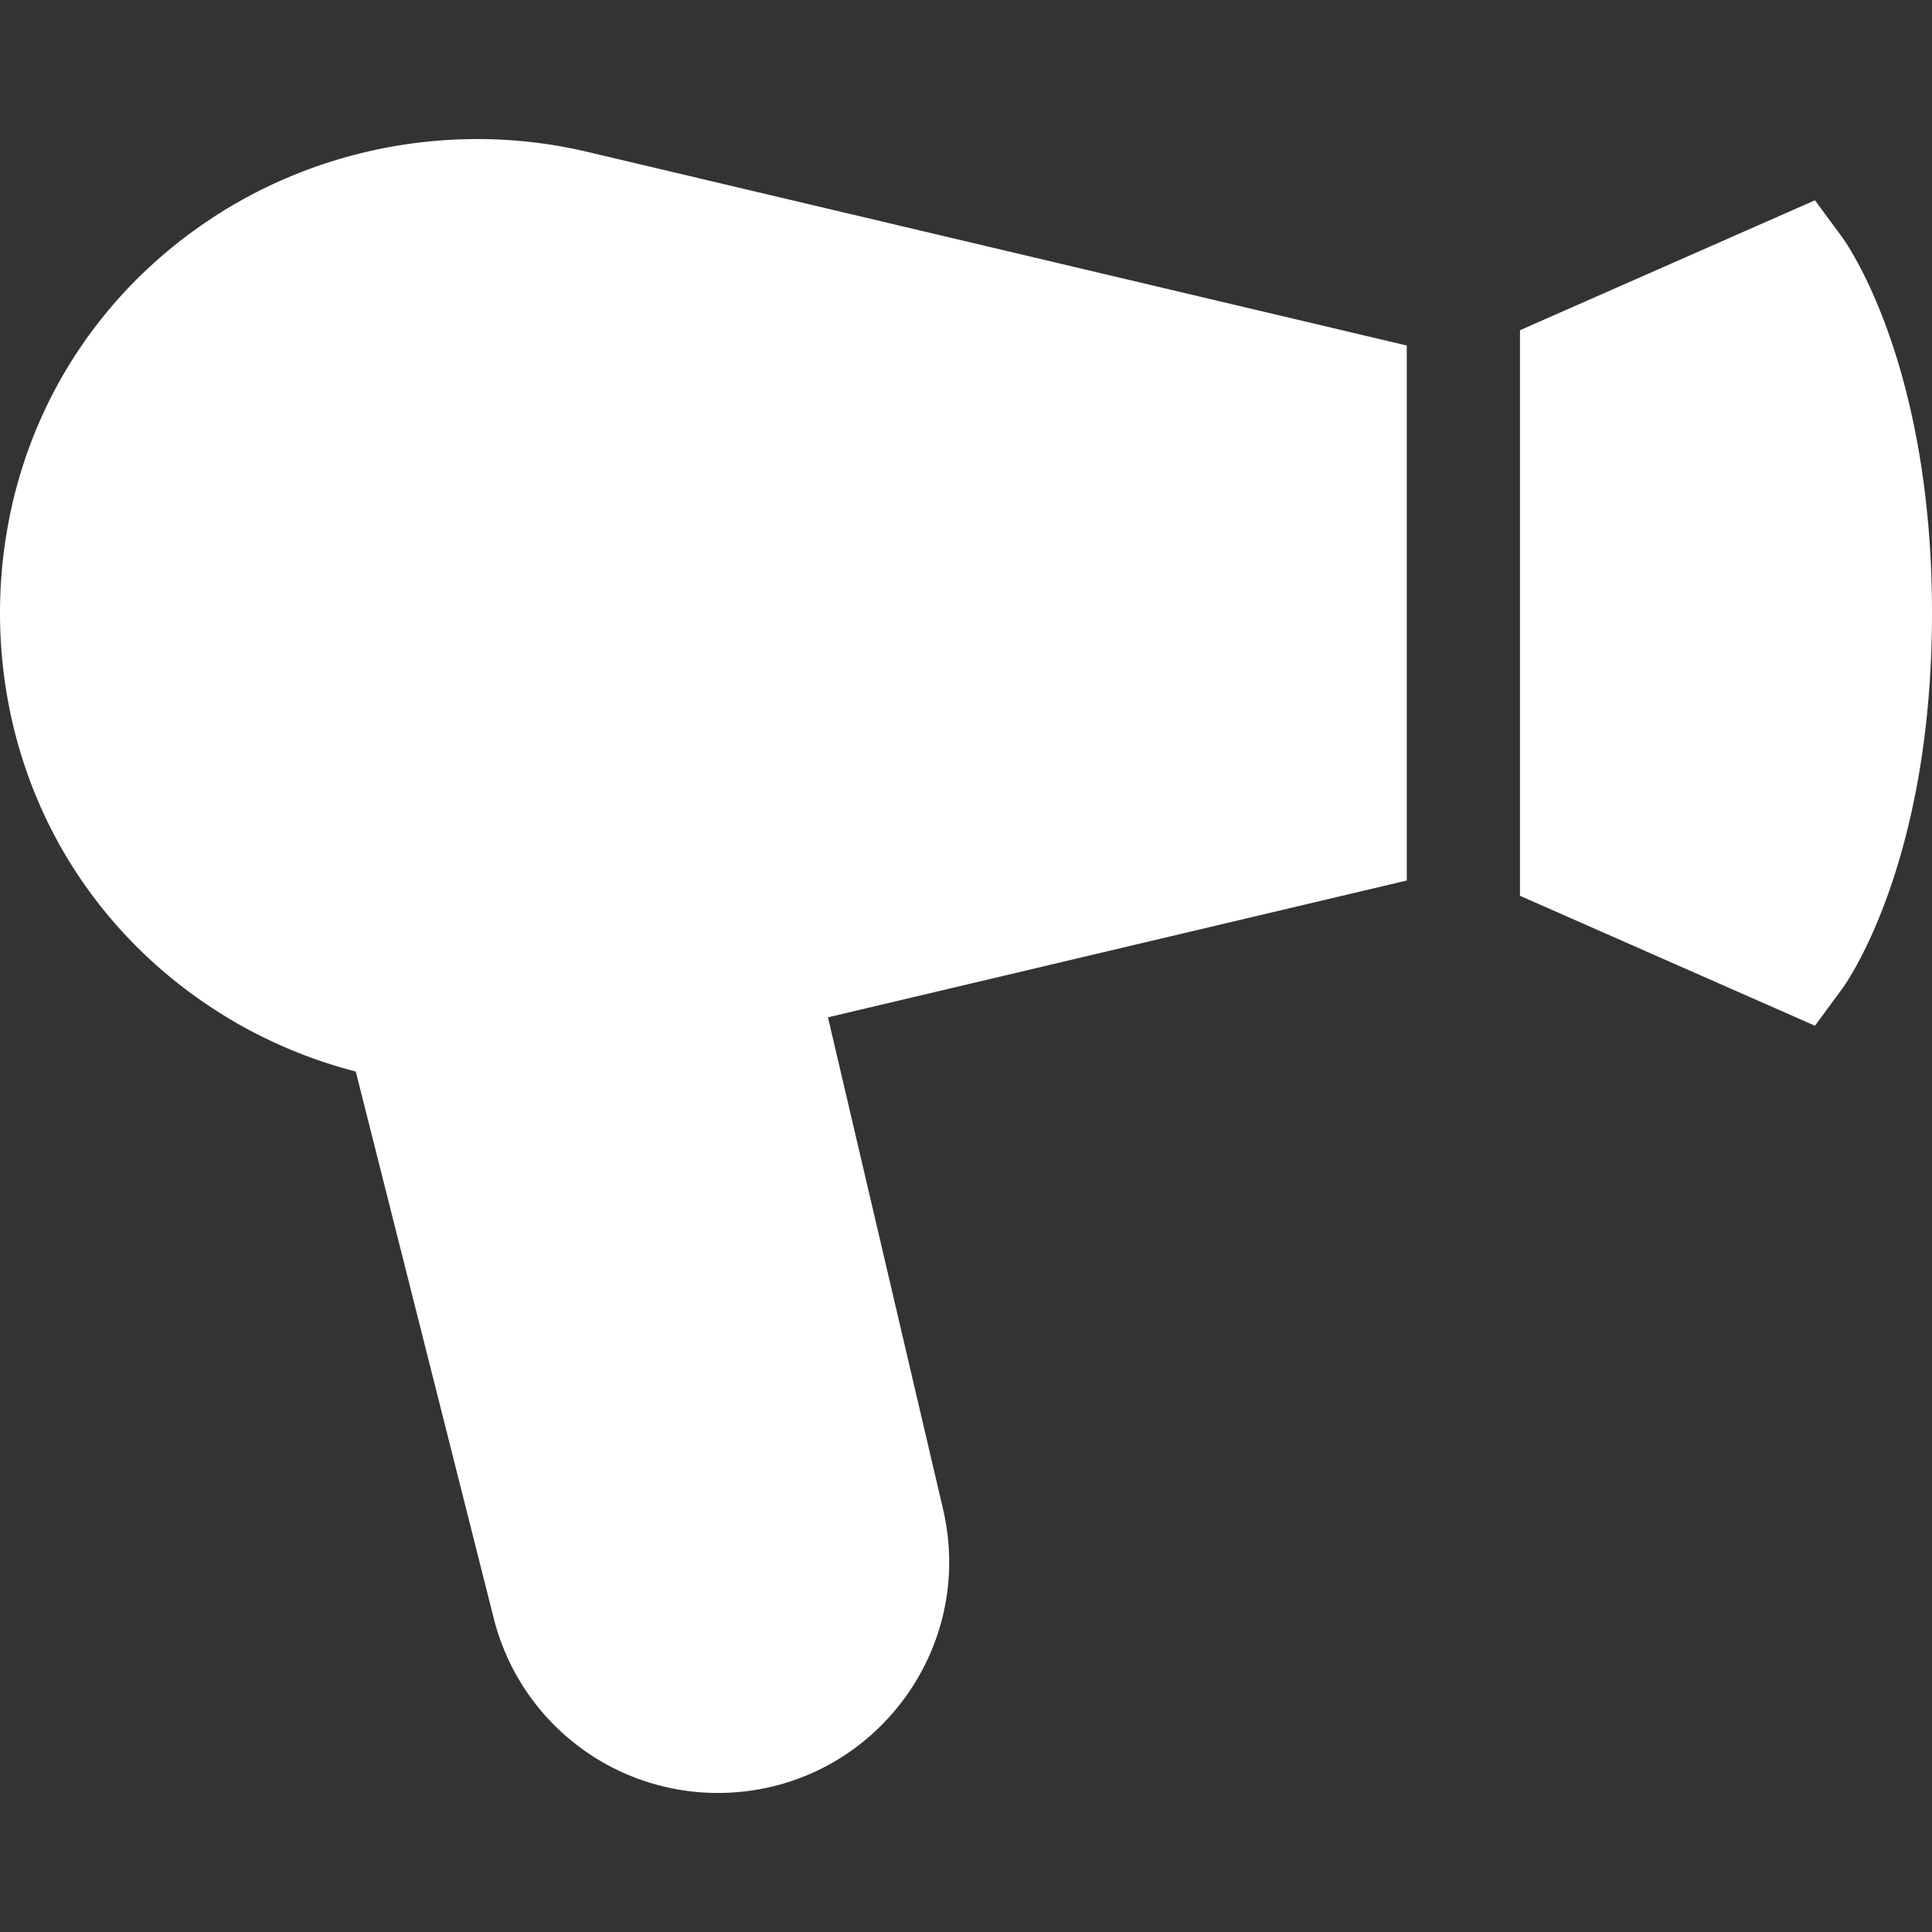 <?xml version="1.0" encoding="UTF-8"?> <svg xmlns="http://www.w3.org/2000/svg" xmlns:xlink="http://www.w3.org/1999/xlink" version="1.1" width="512" height="512" x="0" y="0" viewBox="0 0 512 512" style="enable-background:new 0 0 512 512" xml:space="preserve" class=""><rect x="0" y="0" width="512" height="512" fill="#333333" stroke="none"/><g><path d="m372.81 91.564-217.19-51.33c-33.37-7.89-69.08-1.83-97.98 16.62-28.72 18.35-48.26 46.67-55.03 79.76a129.222 129.222 0 0 0 0 51.68c6.77 33.09 26.31 61.42 55.03 79.76 11.35 7.25 23.75 12.58 36.64 15.91l36.566 144.905a61.205 61.205 0 0 0 59.408 46.28c18.817 0 36.315-8.456 48.007-23.2 11.692-14.743 15.939-33.708 11.652-52.03l-30.492-130.315 153.389-36.26V91.564zM488.11 62.744l-7.13-9.66-78.17 34.43v149.88l78.17 34.43 7.13-9.66c.98-1.32 23.89-33.13 23.89-99.71s-22.91-98.39-23.89-99.71z" fill="#ffffff" opacity="1" data-original="#000000" class=""></path></g></svg> 